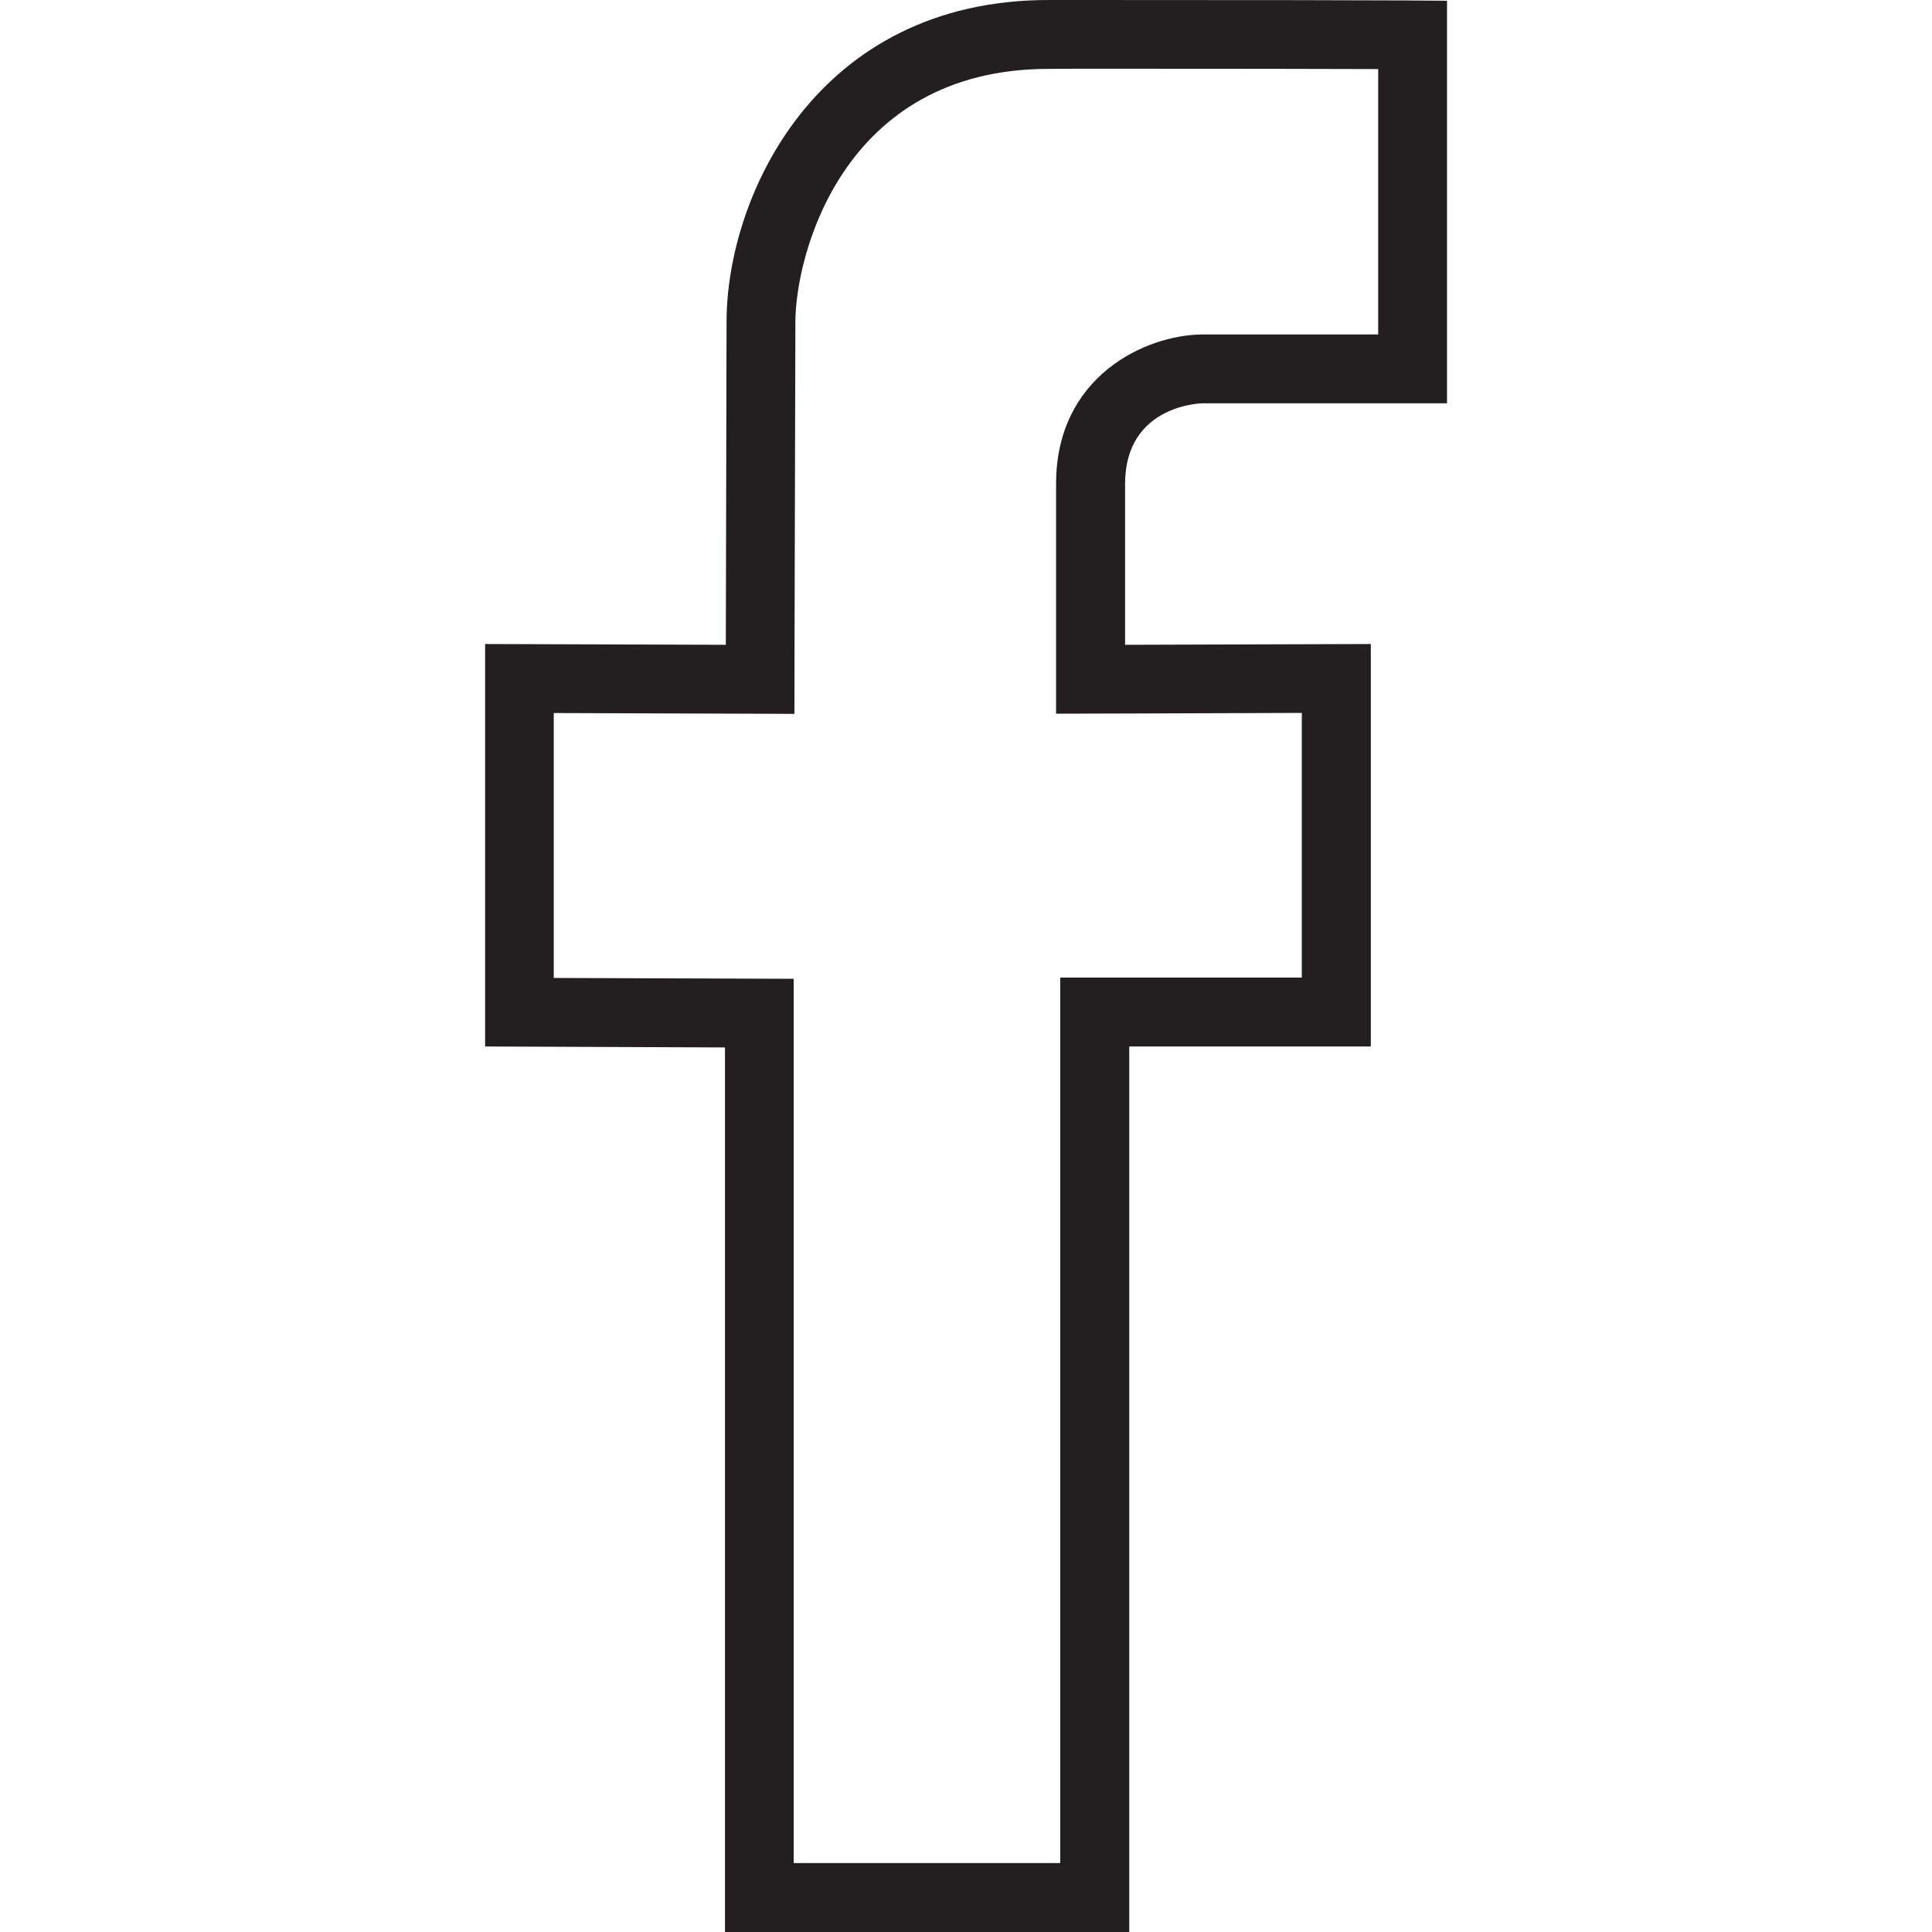 <?xml version="1.0" encoding="utf-8"?>
<!-- Generator: Adobe Illustrator 16.0.0, SVG Export Plug-In . SVG Version: 6.00 Build 0)  -->
<!DOCTYPE svg PUBLIC "-//W3C//DTD SVG 1.1//EN" "http://www.w3.org/Graphics/SVG/1.1/DTD/svg11.dtd">
<svg version="1.1" id="Layer_1" xmlns="http://www.w3.org/2000/svg" xmlns:xlink="http://www.w3.org/1999/xlink" x="0px" y="0px"
	 width="32px" height="32px" viewBox="-7.958 0.152 32 32" enable-background="new -7.958 0.152 32 32" xml:space="preserve">
<path fill="#231F20" d="M9.917,1.29c2.624,0,4.11,0.003,4.952,0.006v4.396h-2.925c-0.93,0.011-2.41,0.691-2.41,2.473v2.665v1.143
	l1.144-0.003l2.926-0.01v4.384h-2.863H9.603v1.137v6.579v6.755v0.195H5.188v-0.192v-6.756v-6.562v-1.136l-1.136-0.004l-2.838-0.01
	v-4.388l2.846,0.01l1.14,0.004l0.002-1.14l0.014-5.349c0-1.089,0.77-4.194,4.194-4.194L9.917,1.29 M9.917,0.152H9.41
	c-3.843,0-5.334,3.251-5.334,5.334l-0.012,5.346l-3.987-0.013v6.666l3.973,0.016v6.562v6.756v1.333h6.696v-1.333v-6.756v-6.578
	h4.001v-6.666l-4.07,0.013V8.166c0-1.318,1.281-1.334,1.281-1.334h4.051V0.166C16.006,0.166,16.115,0.152,9.917,0.152L9.917,0.152z"
	/>
</svg>
